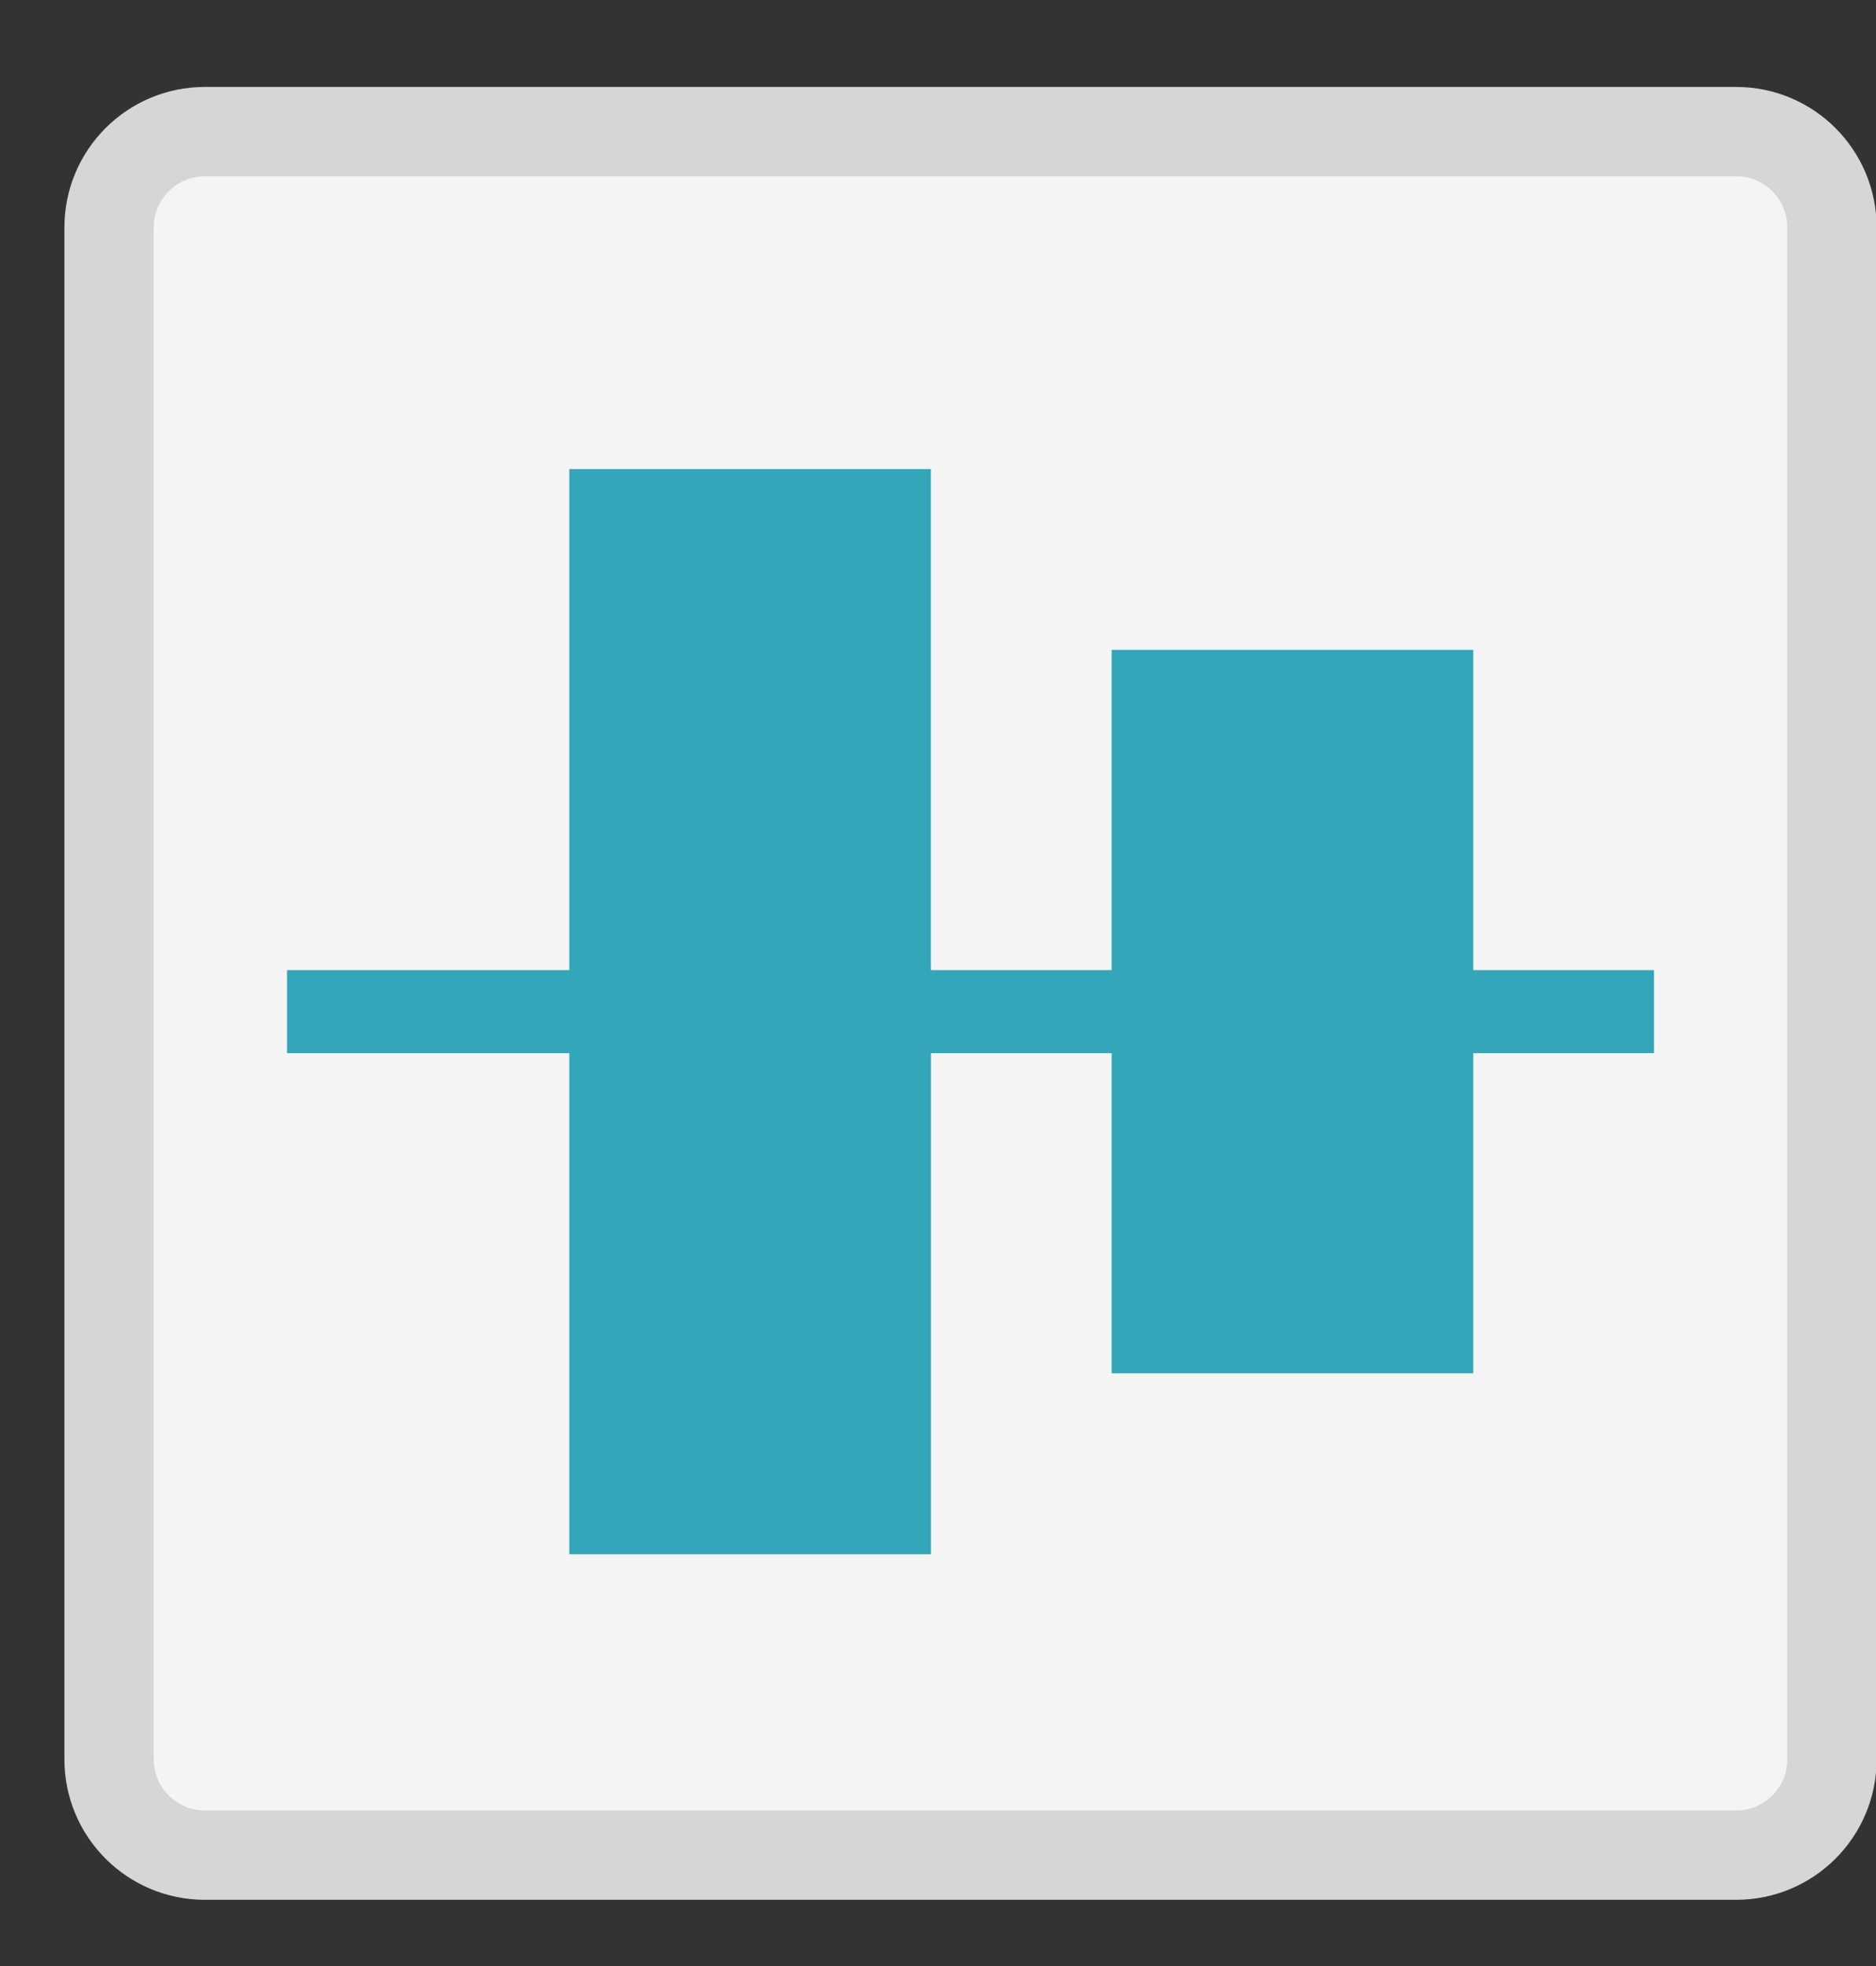 <svg width="21" height="22" viewBox="0 0 21 22" fill="none" xmlns="http://www.w3.org/2000/svg">
<rect x="0" y="0" width="21" height="22" fill="#333333" stroke="none"/>
<path d="M19.435 1.116H2.293C1.504 1.116 0.864 1.756 0.864 2.545V19.687C0.864 20.476 1.504 21.116 2.293 21.116H19.435C20.224 21.116 20.864 20.476 20.864 19.687V2.545C20.864 1.756 20.224 1.116 19.435 1.116Z" fill="#F4F4F4"/>
<path d="M19.435 1.473H2.293C1.701 1.473 1.221 1.953 1.221 2.545V19.687C1.221 20.279 1.701 20.759 2.293 20.759H19.435C20.027 20.759 20.507 20.279 20.507 19.687V2.545C20.507 1.953 20.027 1.473 19.435 1.473Z" stroke="#D5D6D8"/>
<path d="M7.24 11.785V10.856H3.213V11.785H7.24Z" fill="#33A6B9"/>
<path d="M18.515 11.785V10.856L10.152 10.856V11.785L18.515 11.785Z" fill="#33A6B9"/>
<path d="M16.492 10.814V7.272L12.444 7.272V15.367H16.492V10.814Z" fill="#33A6B9"/>
<path d="M10.42 10.815V5.249L6.373 5.249V17.392H10.421V10.814L10.42 10.815Z" fill="#33A6B9"/>
</svg>

